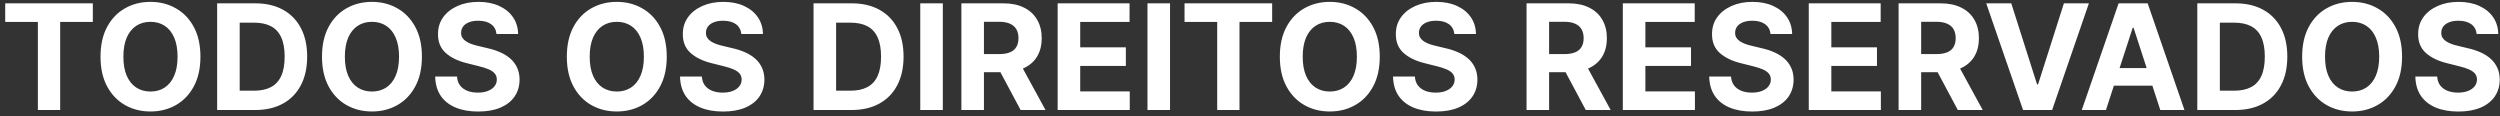 <svg xmlns="http://www.w3.org/2000/svg" width="409" height="19" viewBox="0 0 409 19" fill="none"><rect x="0" y="0" width="409" height="19" fill="#333333" stroke="none"/><path d="M0.852 3.588V0.545H15.188V3.588H9.844V18H6.196V3.588H0.852ZM32.791 9.273C32.791 11.176 32.43 12.796 31.709 14.131C30.993 15.466 30.016 16.486 28.777 17.19C27.544 17.889 26.158 18.239 24.618 18.239C23.067 18.239 21.675 17.886 20.442 17.182C19.209 16.477 18.234 15.457 17.518 14.122C16.803 12.787 16.445 11.171 16.445 9.273C16.445 7.369 16.803 5.75 17.518 4.415C18.234 3.08 19.209 2.062 20.442 1.364C21.675 0.659 23.067 0.307 24.618 0.307C26.158 0.307 27.544 0.659 28.777 1.364C30.016 2.062 30.993 3.08 31.709 4.415C32.43 5.75 32.791 7.369 32.791 9.273ZM29.05 9.273C29.05 8.04 28.865 7 28.496 6.153C28.132 5.307 27.618 4.665 26.953 4.227C26.288 3.79 25.51 3.571 24.618 3.571C23.726 3.571 22.947 3.79 22.283 4.227C21.618 4.665 21.101 5.307 20.732 6.153C20.368 7 20.186 8.04 20.186 9.273C20.186 10.506 20.368 11.546 20.732 12.392C21.101 13.239 21.618 13.881 22.283 14.318C22.947 14.756 23.726 14.974 24.618 14.974C25.51 14.974 26.288 14.756 26.953 14.318C27.618 13.881 28.132 13.239 28.496 12.392C28.865 11.546 29.05 10.506 29.05 9.273ZM41.712 18H35.525V0.545H41.764C43.519 0.545 45.031 0.895 46.298 1.594C47.565 2.287 48.539 3.284 49.221 4.585C49.908 5.886 50.252 7.443 50.252 9.256C50.252 11.074 49.908 12.636 49.221 13.943C48.539 15.25 47.559 16.253 46.281 16.952C45.008 17.651 43.485 18 41.712 18ZM39.215 14.838H41.559C42.65 14.838 43.568 14.645 44.312 14.258C45.062 13.867 45.624 13.261 45.999 12.443C46.38 11.619 46.57 10.557 46.57 9.256C46.57 7.966 46.38 6.912 45.999 6.094C45.624 5.276 45.065 4.673 44.32 4.287C43.576 3.901 42.658 3.707 41.568 3.707H39.215V14.838ZM69.026 9.273C69.026 11.176 68.665 12.796 67.943 14.131C67.227 15.466 66.25 16.486 65.011 17.19C63.778 17.889 62.392 18.239 60.852 18.239C59.301 18.239 57.909 17.886 56.676 17.182C55.443 16.477 54.469 15.457 53.753 14.122C53.037 12.787 52.679 11.171 52.679 9.273C52.679 7.369 53.037 5.75 53.753 4.415C54.469 3.08 55.443 2.062 56.676 1.364C57.909 0.659 59.301 0.307 60.852 0.307C62.392 0.307 63.778 0.659 65.011 1.364C66.25 2.062 67.227 3.08 67.943 4.415C68.665 5.75 69.026 7.369 69.026 9.273ZM65.284 9.273C65.284 8.04 65.099 7 64.73 6.153C64.367 5.307 63.852 4.665 63.188 4.227C62.523 3.79 61.744 3.571 60.852 3.571C59.96 3.571 59.182 3.79 58.517 4.227C57.852 4.665 57.335 5.307 56.966 6.153C56.602 7 56.42 8.04 56.42 9.273C56.42 10.506 56.602 11.546 56.966 12.392C57.335 13.239 57.852 13.881 58.517 14.318C59.182 14.756 59.96 14.974 60.852 14.974C61.744 14.974 62.523 14.756 63.188 14.318C63.852 13.881 64.367 13.239 64.73 12.392C65.099 11.546 65.284 10.506 65.284 9.273ZM81.228 5.565C81.16 4.878 80.867 4.344 80.35 3.963C79.833 3.582 79.131 3.392 78.245 3.392C77.643 3.392 77.134 3.477 76.719 3.648C76.305 3.812 75.987 4.043 75.765 4.338C75.549 4.634 75.441 4.969 75.441 5.344C75.43 5.656 75.495 5.929 75.637 6.162C75.785 6.395 75.987 6.597 76.242 6.767C76.498 6.932 76.793 7.077 77.129 7.202C77.464 7.321 77.822 7.423 78.202 7.509L79.771 7.884C80.532 8.054 81.231 8.281 81.867 8.565C82.504 8.849 83.055 9.199 83.521 9.614C83.987 10.028 84.347 10.517 84.603 11.079C84.864 11.642 84.998 12.287 85.004 13.014C84.998 14.082 84.725 15.008 84.185 15.793C83.651 16.571 82.879 17.176 81.867 17.608C80.862 18.034 79.648 18.247 78.228 18.247C76.819 18.247 75.592 18.031 74.546 17.599C73.506 17.168 72.694 16.528 72.109 15.682C71.529 14.829 71.225 13.776 71.197 12.52H74.768C74.808 13.105 74.975 13.594 75.271 13.986C75.572 14.372 75.972 14.665 76.472 14.864C76.978 15.057 77.549 15.153 78.185 15.153C78.81 15.153 79.353 15.062 79.813 14.881C80.279 14.699 80.64 14.446 80.896 14.122C81.151 13.798 81.279 13.426 81.279 13.006C81.279 12.614 81.163 12.284 80.93 12.017C80.702 11.75 80.367 11.523 79.924 11.335C79.487 11.148 78.95 10.977 78.313 10.824L76.413 10.347C74.941 9.989 73.779 9.429 72.927 8.668C72.075 7.906 71.651 6.881 71.657 5.591C71.651 4.534 71.933 3.611 72.501 2.821C73.075 2.031 73.862 1.415 74.862 0.972C75.862 0.528 76.998 0.307 78.271 0.307C79.566 0.307 80.697 0.528 81.663 0.972C82.634 1.415 83.39 2.031 83.93 2.821C84.469 3.611 84.748 4.526 84.765 5.565H81.228ZM109.08 9.273C109.08 11.176 108.719 12.796 107.998 14.131C107.282 15.466 106.305 16.486 105.066 17.19C103.833 17.889 102.447 18.239 100.907 18.239C99.356 18.239 97.964 17.886 96.731 17.182C95.498 16.477 94.523 15.457 93.808 14.122C93.092 12.787 92.734 11.171 92.734 9.273C92.734 7.369 93.092 5.75 93.808 4.415C94.523 3.08 95.498 2.062 96.731 1.364C97.964 0.659 99.356 0.307 100.907 0.307C102.447 0.307 103.833 0.659 105.066 1.364C106.305 2.062 107.282 3.08 107.998 4.415C108.719 5.75 109.08 7.369 109.08 9.273ZM105.339 9.273C105.339 8.04 105.154 7 104.785 6.153C104.421 5.307 103.907 4.665 103.242 4.227C102.577 3.79 101.799 3.571 100.907 3.571C100.015 3.571 99.237 3.79 98.572 4.227C97.907 4.665 97.39 5.307 97.021 6.153C96.657 7 96.475 8.04 96.475 9.273C96.475 10.506 96.657 11.546 97.021 12.392C97.39 13.239 97.907 13.881 98.572 14.318C99.237 14.756 100.015 14.974 100.907 14.974C101.799 14.974 102.577 14.756 103.242 14.318C103.907 13.881 104.421 13.239 104.785 12.392C105.154 11.546 105.339 10.506 105.339 9.273ZM121.283 5.565C121.214 4.878 120.922 4.344 120.405 3.963C119.888 3.582 119.186 3.392 118.3 3.392C117.697 3.392 117.189 3.477 116.774 3.648C116.359 3.812 116.041 4.043 115.82 4.338C115.604 4.634 115.496 4.969 115.496 5.344C115.484 5.656 115.55 5.929 115.692 6.162C115.839 6.395 116.041 6.597 116.297 6.767C116.553 6.932 116.848 7.077 117.183 7.202C117.518 7.321 117.876 7.423 118.257 7.509L119.825 7.884C120.587 8.054 121.286 8.281 121.922 8.565C122.558 8.849 123.109 9.199 123.575 9.614C124.041 10.028 124.402 10.517 124.658 11.079C124.919 11.642 125.053 12.287 125.058 13.014C125.053 14.082 124.78 15.008 124.24 15.793C123.706 16.571 122.933 17.176 121.922 17.608C120.916 18.034 119.703 18.247 118.283 18.247C116.874 18.247 115.646 18.031 114.601 17.599C113.561 17.168 112.749 16.528 112.163 15.682C111.584 14.829 111.28 13.776 111.251 12.52H114.822C114.862 13.105 115.03 13.594 115.325 13.986C115.626 14.372 116.027 14.665 116.527 14.864C117.033 15.057 117.604 15.153 118.24 15.153C118.865 15.153 119.408 15.062 119.868 14.881C120.334 14.699 120.695 14.446 120.95 14.122C121.206 13.798 121.334 13.426 121.334 13.006C121.334 12.614 121.217 12.284 120.984 12.017C120.757 11.75 120.422 11.523 119.979 11.335C119.541 11.148 119.004 10.977 118.368 10.824L116.467 10.347C114.996 9.989 113.834 9.429 112.982 8.668C112.129 7.906 111.706 6.881 111.712 5.591C111.706 4.534 111.987 3.611 112.555 2.821C113.129 2.031 113.916 1.415 114.916 0.972C115.916 0.528 117.053 0.307 118.325 0.307C119.621 0.307 120.751 0.528 121.717 0.972C122.689 1.415 123.445 2.031 123.984 2.821C124.524 3.611 124.803 4.526 124.82 5.565H121.283ZM139.283 18H133.095V0.545H139.334C141.089 0.545 142.601 0.895 143.868 1.594C145.135 2.287 146.109 3.284 146.791 4.585C147.479 5.886 147.822 7.443 147.822 9.256C147.822 11.074 147.479 12.636 146.791 13.943C146.109 15.25 145.129 16.253 143.851 16.952C142.578 17.651 141.055 18 139.283 18ZM136.786 14.838H139.129C140.22 14.838 141.138 14.645 141.882 14.258C142.632 13.867 143.195 13.261 143.57 12.443C143.95 11.619 144.141 10.557 144.141 9.256C144.141 7.966 143.95 6.912 143.57 6.094C143.195 5.276 142.635 4.673 141.891 4.287C141.146 3.901 140.229 3.707 139.138 3.707H136.786V14.838ZM154.246 0.545V18H150.556V0.545H154.246ZM157.283 18V0.545H164.169C165.487 0.545 166.612 0.781 167.544 1.253C168.482 1.719 169.195 2.381 169.683 3.239C170.178 4.091 170.425 5.094 170.425 6.247C170.425 7.406 170.175 8.403 169.675 9.239C169.175 10.068 168.45 10.704 167.501 11.148C166.558 11.591 165.416 11.812 164.075 11.812H159.464V8.847H163.479C164.183 8.847 164.768 8.75 165.234 8.557C165.7 8.364 166.047 8.074 166.274 7.688C166.507 7.301 166.624 6.821 166.624 6.247C166.624 5.668 166.507 5.179 166.274 4.781C166.047 4.384 165.697 4.082 165.226 3.878C164.76 3.668 164.172 3.562 163.462 3.562H160.973V18H157.283ZM166.709 10.057L171.047 18H166.973L162.729 10.057H166.709ZM173.033 18V0.545H184.794V3.588H176.723V7.747H184.189V10.79H176.723V14.957H184.828V18H173.033ZM191.418 0.545V18H187.728V0.545H191.418ZM193.79 3.588V0.545H208.125V3.588H202.781V18H199.134V3.588H193.79ZM225.729 9.273C225.729 11.176 225.368 12.796 224.646 14.131C223.93 15.466 222.953 16.486 221.714 17.19C220.482 17.889 219.095 18.239 217.555 18.239C216.004 18.239 214.612 17.886 213.379 17.182C212.146 16.477 211.172 15.457 210.456 14.122C209.74 12.787 209.382 11.171 209.382 9.273C209.382 7.369 209.74 5.75 210.456 4.415C211.172 3.08 212.146 2.062 213.379 1.364C214.612 0.659 216.004 0.307 217.555 0.307C219.095 0.307 220.482 0.659 221.714 1.364C222.953 2.062 223.93 3.08 224.646 4.415C225.368 5.75 225.729 7.369 225.729 9.273ZM221.987 9.273C221.987 8.04 221.803 7 221.433 6.153C221.07 5.307 220.555 4.665 219.891 4.227C219.226 3.79 218.447 3.571 217.555 3.571C216.663 3.571 215.885 3.79 215.22 4.227C214.555 4.665 214.038 5.307 213.669 6.153C213.305 7 213.124 8.04 213.124 9.273C213.124 10.506 213.305 11.546 213.669 12.392C214.038 13.239 214.555 13.881 215.22 14.318C215.885 14.756 216.663 14.974 217.555 14.974C218.447 14.974 219.226 14.756 219.891 14.318C220.555 13.881 221.07 13.239 221.433 12.392C221.803 11.546 221.987 10.506 221.987 9.273ZM237.931 5.565C237.863 4.878 237.57 4.344 237.053 3.963C236.536 3.582 235.835 3.392 234.948 3.392C234.346 3.392 233.837 3.477 233.423 3.648C233.008 3.812 232.69 4.043 232.468 4.338C232.252 4.634 232.144 4.969 232.144 5.344C232.133 5.656 232.198 5.929 232.34 6.162C232.488 6.395 232.69 6.597 232.945 6.767C233.201 6.932 233.496 7.077 233.832 7.202C234.167 7.321 234.525 7.423 234.906 7.509L236.474 7.884C237.235 8.054 237.934 8.281 238.57 8.565C239.207 8.849 239.758 9.199 240.224 9.614C240.69 10.028 241.05 10.517 241.306 11.079C241.567 11.642 241.701 12.287 241.707 13.014C241.701 14.082 241.428 15.008 240.888 15.793C240.354 16.571 239.582 17.176 238.57 17.608C237.565 18.034 236.352 18.247 234.931 18.247C233.522 18.247 232.295 18.031 231.249 17.599C230.21 17.168 229.397 16.528 228.812 15.682C228.232 14.829 227.928 13.776 227.9 12.52H231.471C231.511 13.105 231.678 13.594 231.974 13.986C232.275 14.372 232.675 14.665 233.175 14.864C233.681 15.057 234.252 15.153 234.888 15.153C235.513 15.153 236.056 15.062 236.516 14.881C236.982 14.699 237.343 14.446 237.599 14.122C237.854 13.798 237.982 13.426 237.982 13.006C237.982 12.614 237.866 12.284 237.633 12.017C237.406 11.75 237.07 11.523 236.627 11.335C236.19 11.148 235.653 10.977 235.016 10.824L233.116 10.347C231.644 9.989 230.482 9.429 229.63 8.668C228.778 7.906 228.354 6.881 228.36 5.591C228.354 4.534 228.636 3.611 229.204 2.821C229.778 2.031 230.565 1.415 231.565 0.972C232.565 0.528 233.701 0.307 234.974 0.307C236.269 0.307 237.4 0.528 238.366 0.972C239.337 1.415 240.093 2.031 240.633 2.821C241.173 3.611 241.451 4.526 241.468 5.565H237.931ZM249.744 18V0.545H256.63C257.948 0.545 259.073 0.781 260.005 1.253C260.942 1.719 261.656 2.381 262.144 3.239C262.638 4.091 262.886 5.094 262.886 6.247C262.886 7.406 262.636 8.403 262.136 9.239C261.636 10.068 260.911 10.704 259.962 11.148C259.019 11.591 257.877 11.812 256.536 11.812H251.925V8.847H255.94C256.644 8.847 257.229 8.75 257.695 8.557C258.161 8.364 258.508 8.074 258.735 7.688C258.968 7.301 259.085 6.821 259.085 6.247C259.085 5.668 258.968 5.179 258.735 4.781C258.508 4.384 258.158 4.082 257.687 3.878C257.221 3.668 256.633 3.562 255.923 3.562H253.434V18H249.744ZM259.17 10.057L263.508 18H259.434L255.19 10.057H259.17ZM265.494 18V0.545H277.255V3.588H269.184V7.747H276.65V10.79H269.184V14.957H277.289V18H265.494ZM289.658 5.565C289.589 4.878 289.297 4.344 288.78 3.963C288.263 3.582 287.561 3.392 286.675 3.392C286.072 3.392 285.564 3.477 285.149 3.648C284.734 3.812 284.416 4.043 284.195 4.338C283.979 4.634 283.871 4.969 283.871 5.344C283.859 5.656 283.925 5.929 284.067 6.162C284.214 6.395 284.416 6.597 284.672 6.767C284.928 6.932 285.223 7.077 285.558 7.202C285.893 7.321 286.251 7.423 286.632 7.509L288.2 7.884C288.962 8.054 289.661 8.281 290.297 8.565C290.933 8.849 291.484 9.199 291.95 9.614C292.416 10.028 292.777 10.517 293.033 11.079C293.294 11.642 293.428 12.287 293.433 13.014C293.428 14.082 293.155 15.008 292.615 15.793C292.081 16.571 291.308 17.176 290.297 17.608C289.291 18.034 288.078 18.247 286.658 18.247C285.249 18.247 284.021 18.031 282.976 17.599C281.936 17.168 281.124 16.528 280.538 15.682C279.959 14.829 279.655 13.776 279.626 12.52H283.197C283.237 13.105 283.405 13.594 283.7 13.986C284.001 14.372 284.402 14.665 284.902 14.864C285.408 15.057 285.979 15.153 286.615 15.153C287.24 15.153 287.783 15.062 288.243 14.881C288.709 14.699 289.07 14.446 289.325 14.122C289.581 13.798 289.709 13.426 289.709 13.006C289.709 12.614 289.592 12.284 289.359 12.017C289.132 11.75 288.797 11.523 288.354 11.335C287.916 11.148 287.379 10.977 286.743 10.824L284.842 10.347C283.371 9.989 282.209 9.429 281.357 8.668C280.504 7.906 280.081 6.881 280.087 5.591C280.081 4.534 280.362 3.611 280.93 2.821C281.504 2.031 282.291 1.415 283.291 0.972C284.291 0.528 285.428 0.307 286.7 0.307C287.996 0.307 289.126 0.528 290.092 0.972C291.064 1.415 291.82 2.031 292.359 2.821C292.899 3.611 293.178 4.526 293.195 5.565H289.658ZM295.915 18V0.545H307.677V3.588H299.606V7.747H307.072V10.79H299.606V14.957H307.711V18H295.915ZM310.611 18V0.545H317.497C318.815 0.545 319.94 0.781 320.872 1.253C321.81 1.719 322.523 2.381 323.011 3.239C323.506 4.091 323.753 5.094 323.753 6.247C323.753 7.406 323.503 8.403 323.003 9.239C322.503 10.068 321.778 10.704 320.83 11.148C319.886 11.591 318.744 11.812 317.403 11.812H312.793V8.847H316.807C317.511 8.847 318.097 8.75 318.562 8.557C319.028 8.364 319.375 8.074 319.602 7.688C319.835 7.301 319.952 6.821 319.952 6.247C319.952 5.668 319.835 5.179 319.602 4.781C319.375 4.384 319.026 4.082 318.554 3.878C318.088 3.668 317.5 3.562 316.79 3.562H314.301V18H310.611ZM320.037 10.057L324.375 18H320.301L316.057 10.057H320.037ZM329.045 0.545L333.264 13.807H333.426L337.653 0.545H341.744L335.727 18H330.972L324.946 0.545H329.045ZM344.533 18H340.579L346.604 0.545H351.36L357.377 18H353.423L349.05 4.534H348.914L344.533 18ZM344.286 11.139H353.627V14.02H344.286V11.139ZM365.665 18H359.478V0.545H365.717C367.472 0.545 368.984 0.895 370.251 1.594C371.518 2.287 372.492 3.284 373.174 4.585C373.862 5.886 374.205 7.443 374.205 9.256C374.205 11.074 373.862 12.636 373.174 13.943C372.492 15.25 371.512 16.253 370.234 16.952C368.961 17.651 367.438 18 365.665 18ZM363.168 14.838H365.512C366.603 14.838 367.521 14.645 368.265 14.258C369.015 13.867 369.577 13.261 369.952 12.443C370.333 11.619 370.523 10.557 370.523 9.256C370.523 7.966 370.333 6.912 369.952 6.094C369.577 5.276 369.018 4.673 368.273 4.287C367.529 3.901 366.612 3.707 365.521 3.707H363.168V14.838ZM392.979 9.273C392.979 11.176 392.618 12.796 391.896 14.131C391.18 15.466 390.203 16.486 388.964 17.19C387.732 17.889 386.345 18.239 384.805 18.239C383.254 18.239 381.862 17.886 380.629 17.182C379.396 16.477 378.422 15.457 377.706 14.122C376.99 12.787 376.632 11.171 376.632 9.273C376.632 7.369 376.99 5.75 377.706 4.415C378.422 3.08 379.396 2.062 380.629 1.364C381.862 0.659 383.254 0.307 384.805 0.307C386.345 0.307 387.732 0.659 388.964 1.364C390.203 2.062 391.18 3.08 391.896 4.415C392.618 5.75 392.979 7.369 392.979 9.273ZM389.237 9.273C389.237 8.04 389.053 7 388.683 6.153C388.32 5.307 387.805 4.665 387.141 4.227C386.476 3.79 385.697 3.571 384.805 3.571C383.913 3.571 383.135 3.79 382.47 4.227C381.805 4.665 381.288 5.307 380.919 6.153C380.555 7 380.374 8.04 380.374 9.273C380.374 10.506 380.555 11.546 380.919 12.392C381.288 13.239 381.805 13.881 382.47 14.318C383.135 14.756 383.913 14.974 384.805 14.974C385.697 14.974 386.476 14.756 387.141 14.318C387.805 13.881 388.32 13.239 388.683 12.392C389.053 11.546 389.237 10.506 389.237 9.273ZM405.181 5.565C405.113 4.878 404.82 4.344 404.303 3.963C403.786 3.582 403.085 3.392 402.198 3.392C401.596 3.392 401.087 3.477 400.673 3.648C400.258 3.812 399.94 4.043 399.718 4.338C399.502 4.634 399.394 4.969 399.394 5.344C399.383 5.656 399.448 5.929 399.59 6.162C399.738 6.395 399.94 6.597 400.195 6.767C400.451 6.932 400.746 7.077 401.082 7.202C401.417 7.321 401.775 7.423 402.156 7.509L403.724 7.884C404.485 8.054 405.184 8.281 405.82 8.565C406.457 8.849 407.008 9.199 407.474 9.614C407.94 10.028 408.3 10.517 408.556 11.079C408.817 11.642 408.951 12.287 408.957 13.014C408.951 14.082 408.678 15.008 408.138 15.793C407.604 16.571 406.832 17.176 405.82 17.608C404.815 18.034 403.602 18.247 402.181 18.247C400.772 18.247 399.545 18.031 398.499 17.599C397.46 17.168 396.647 16.528 396.062 15.682C395.482 14.829 395.178 13.776 395.15 12.52H398.721C398.761 13.105 398.928 13.594 399.224 13.986C399.525 14.372 399.925 14.665 400.425 14.864C400.931 15.057 401.502 15.153 402.138 15.153C402.763 15.153 403.306 15.062 403.766 14.881C404.232 14.699 404.593 14.446 404.849 14.122C405.104 13.798 405.232 13.426 405.232 13.006C405.232 12.614 405.116 12.284 404.883 12.017C404.656 11.75 404.32 11.523 403.877 11.335C403.44 11.148 402.903 10.977 402.266 10.824L400.366 10.347C398.894 9.989 397.732 9.429 396.88 8.668C396.028 7.906 395.604 6.881 395.61 5.591C395.604 4.534 395.886 3.611 396.454 2.821C397.028 2.031 397.815 1.415 398.815 0.972C399.815 0.528 400.951 0.307 402.224 0.307C403.519 0.307 404.65 0.528 405.616 0.972C406.587 1.415 407.343 2.031 407.883 2.821C408.423 3.611 408.701 4.526 408.718 5.565H405.181Z" fill="white"></path></svg>